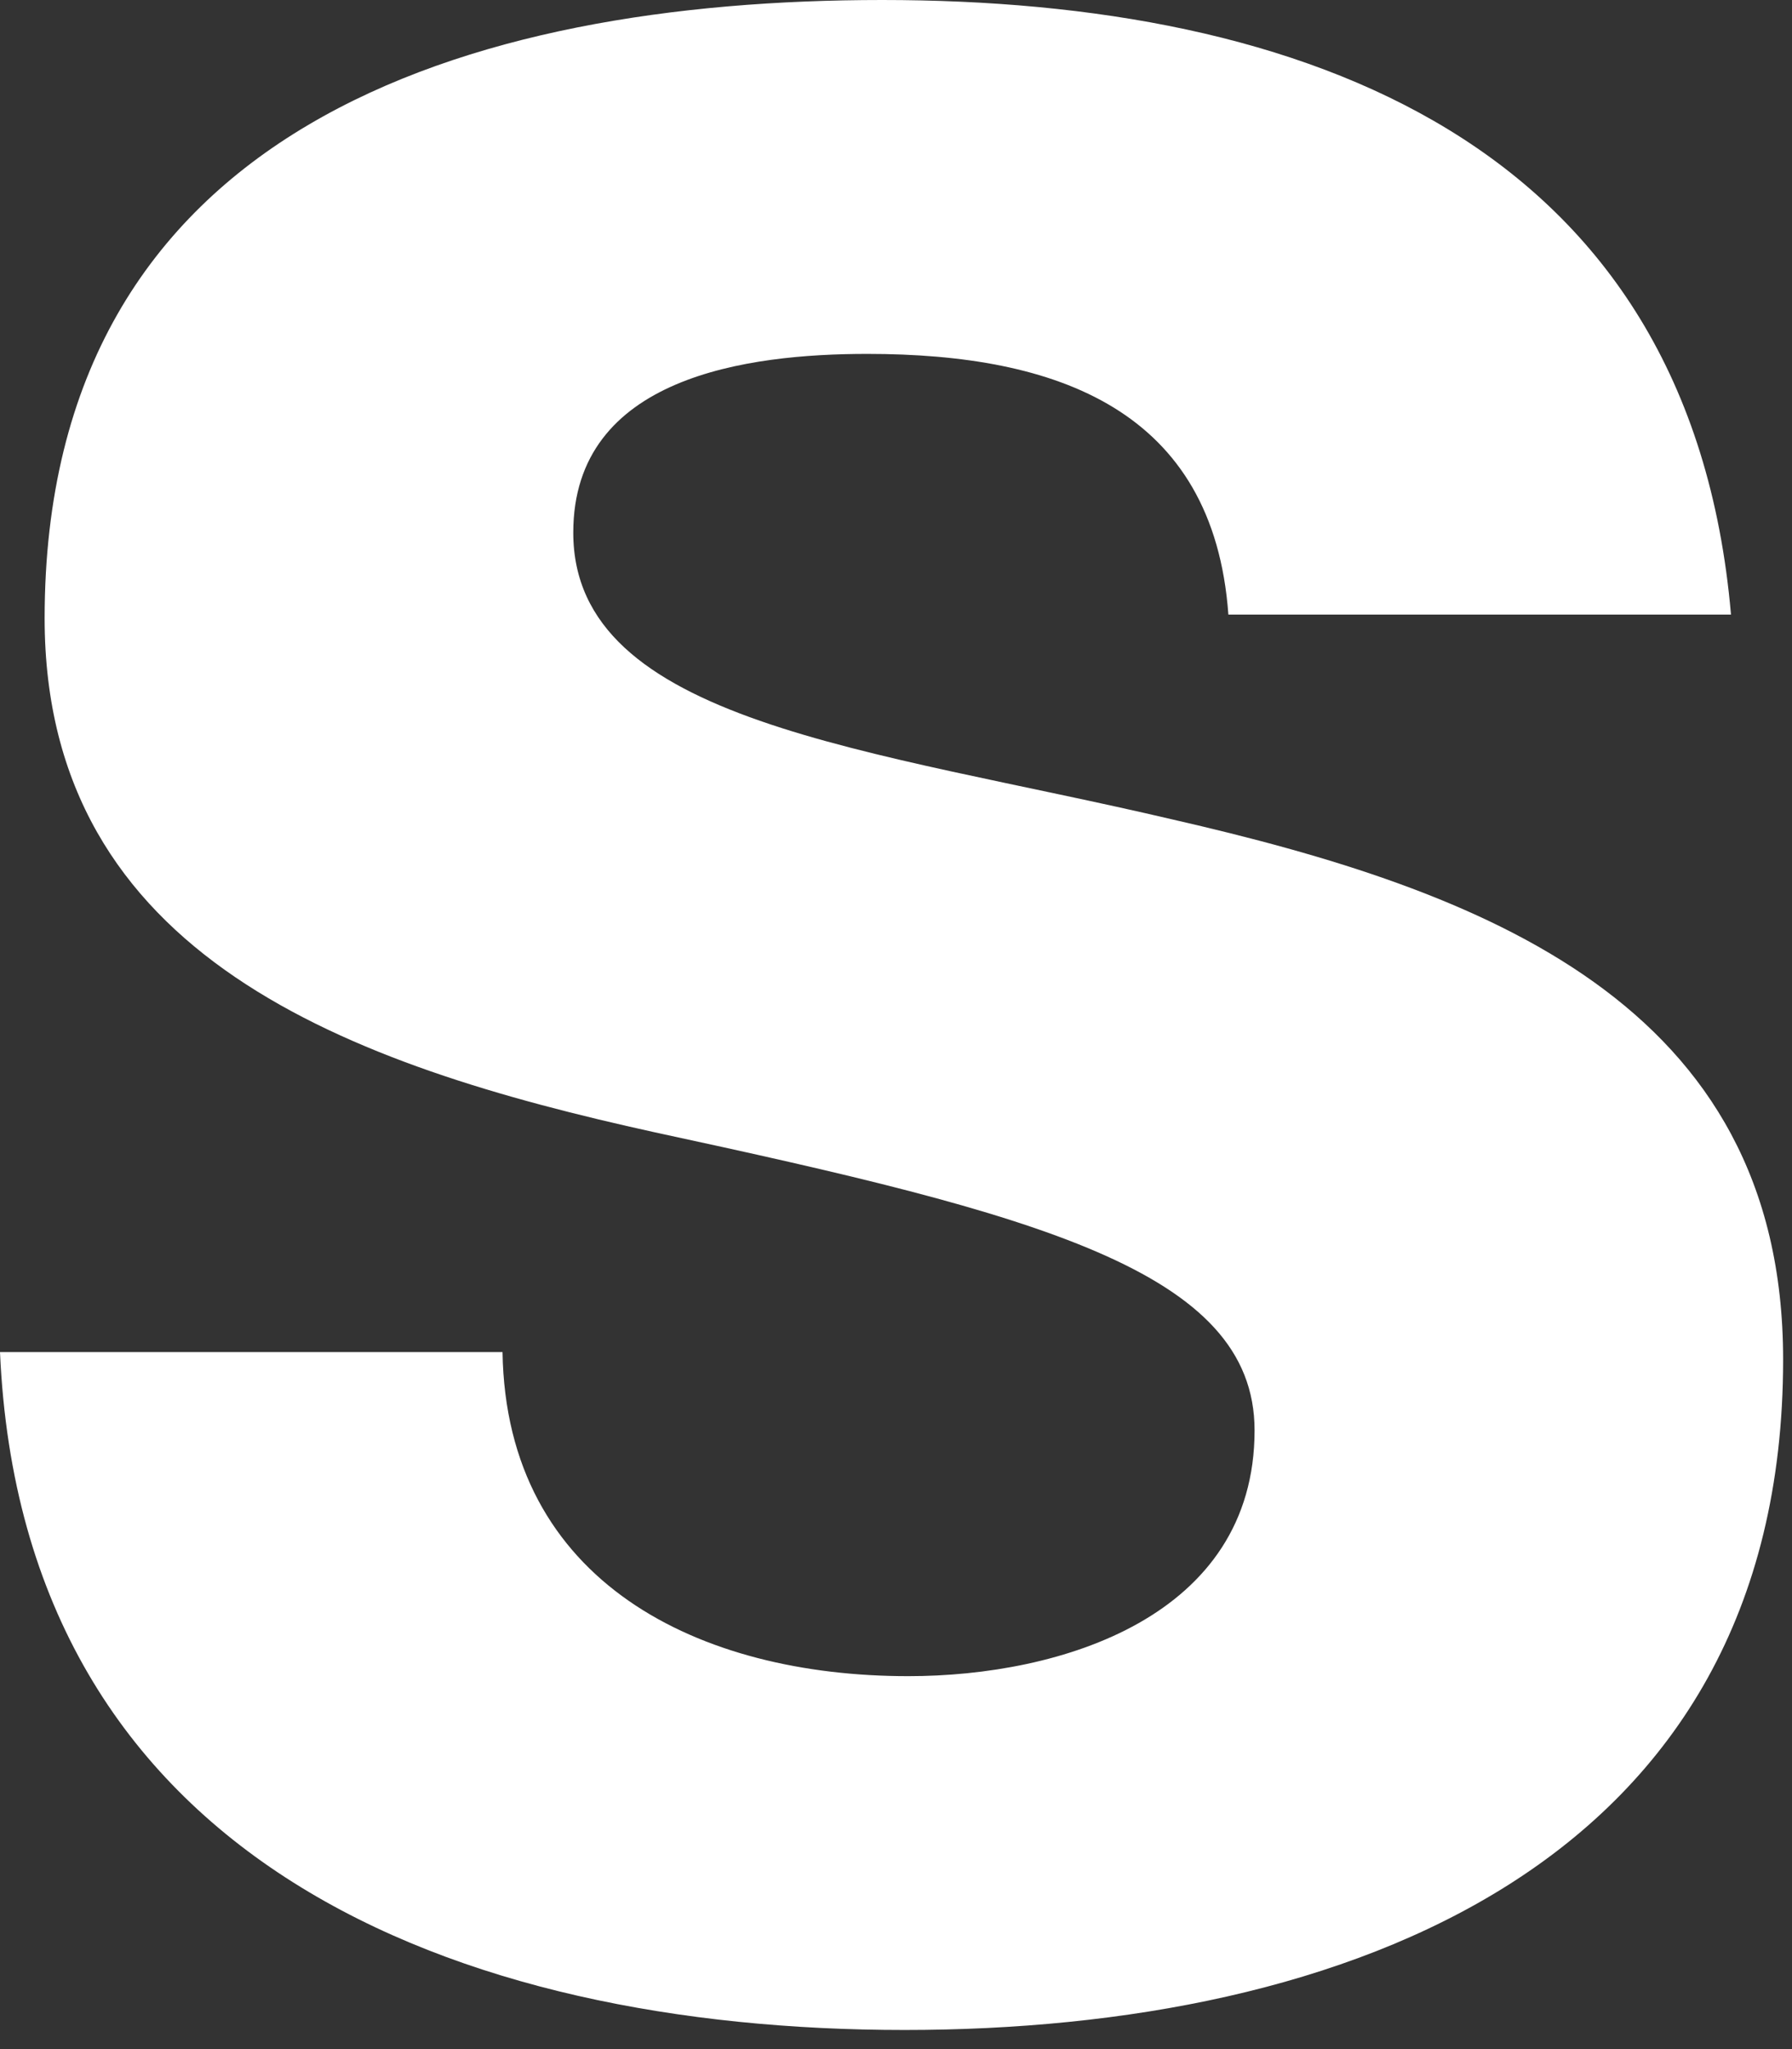 <?xml version="1.0" encoding="utf-8"?>
<svg xmlns="http://www.w3.org/2000/svg" fill="none" height="100%" overflow="visible" preserveAspectRatio="none" style="display: block;" viewBox="0 0 21 24" width="100%">
<rect x="0" y="0" width="21" height="24" fill="#333333" stroke="none"/>
<path d="M5.889 15.836C5.932 18.542 8.201 19.632 10.644 19.632C12.433 19.632 14.702 18.935 14.702 16.753C14.702 14.877 12.127 14.222 7.677 13.263C4.1 12.477 0.523 11.212 0.523 7.242C0.523 1.484 5.496 0 10.338 0C15.268 0 19.805 1.658 20.285 7.198H14.395C14.221 4.8 12.389 4.145 10.164 4.145C8.768 4.145 6.718 4.407 6.718 6.238C6.718 8.464 10.207 8.769 13.741 9.598C17.363 10.427 20.896 11.735 20.896 15.924C20.896 21.857 15.749 23.776 10.601 23.776C5.365 23.776 0.262 21.813 0 15.836H5.889Z" fill="white" id="Shape"/>
</svg>